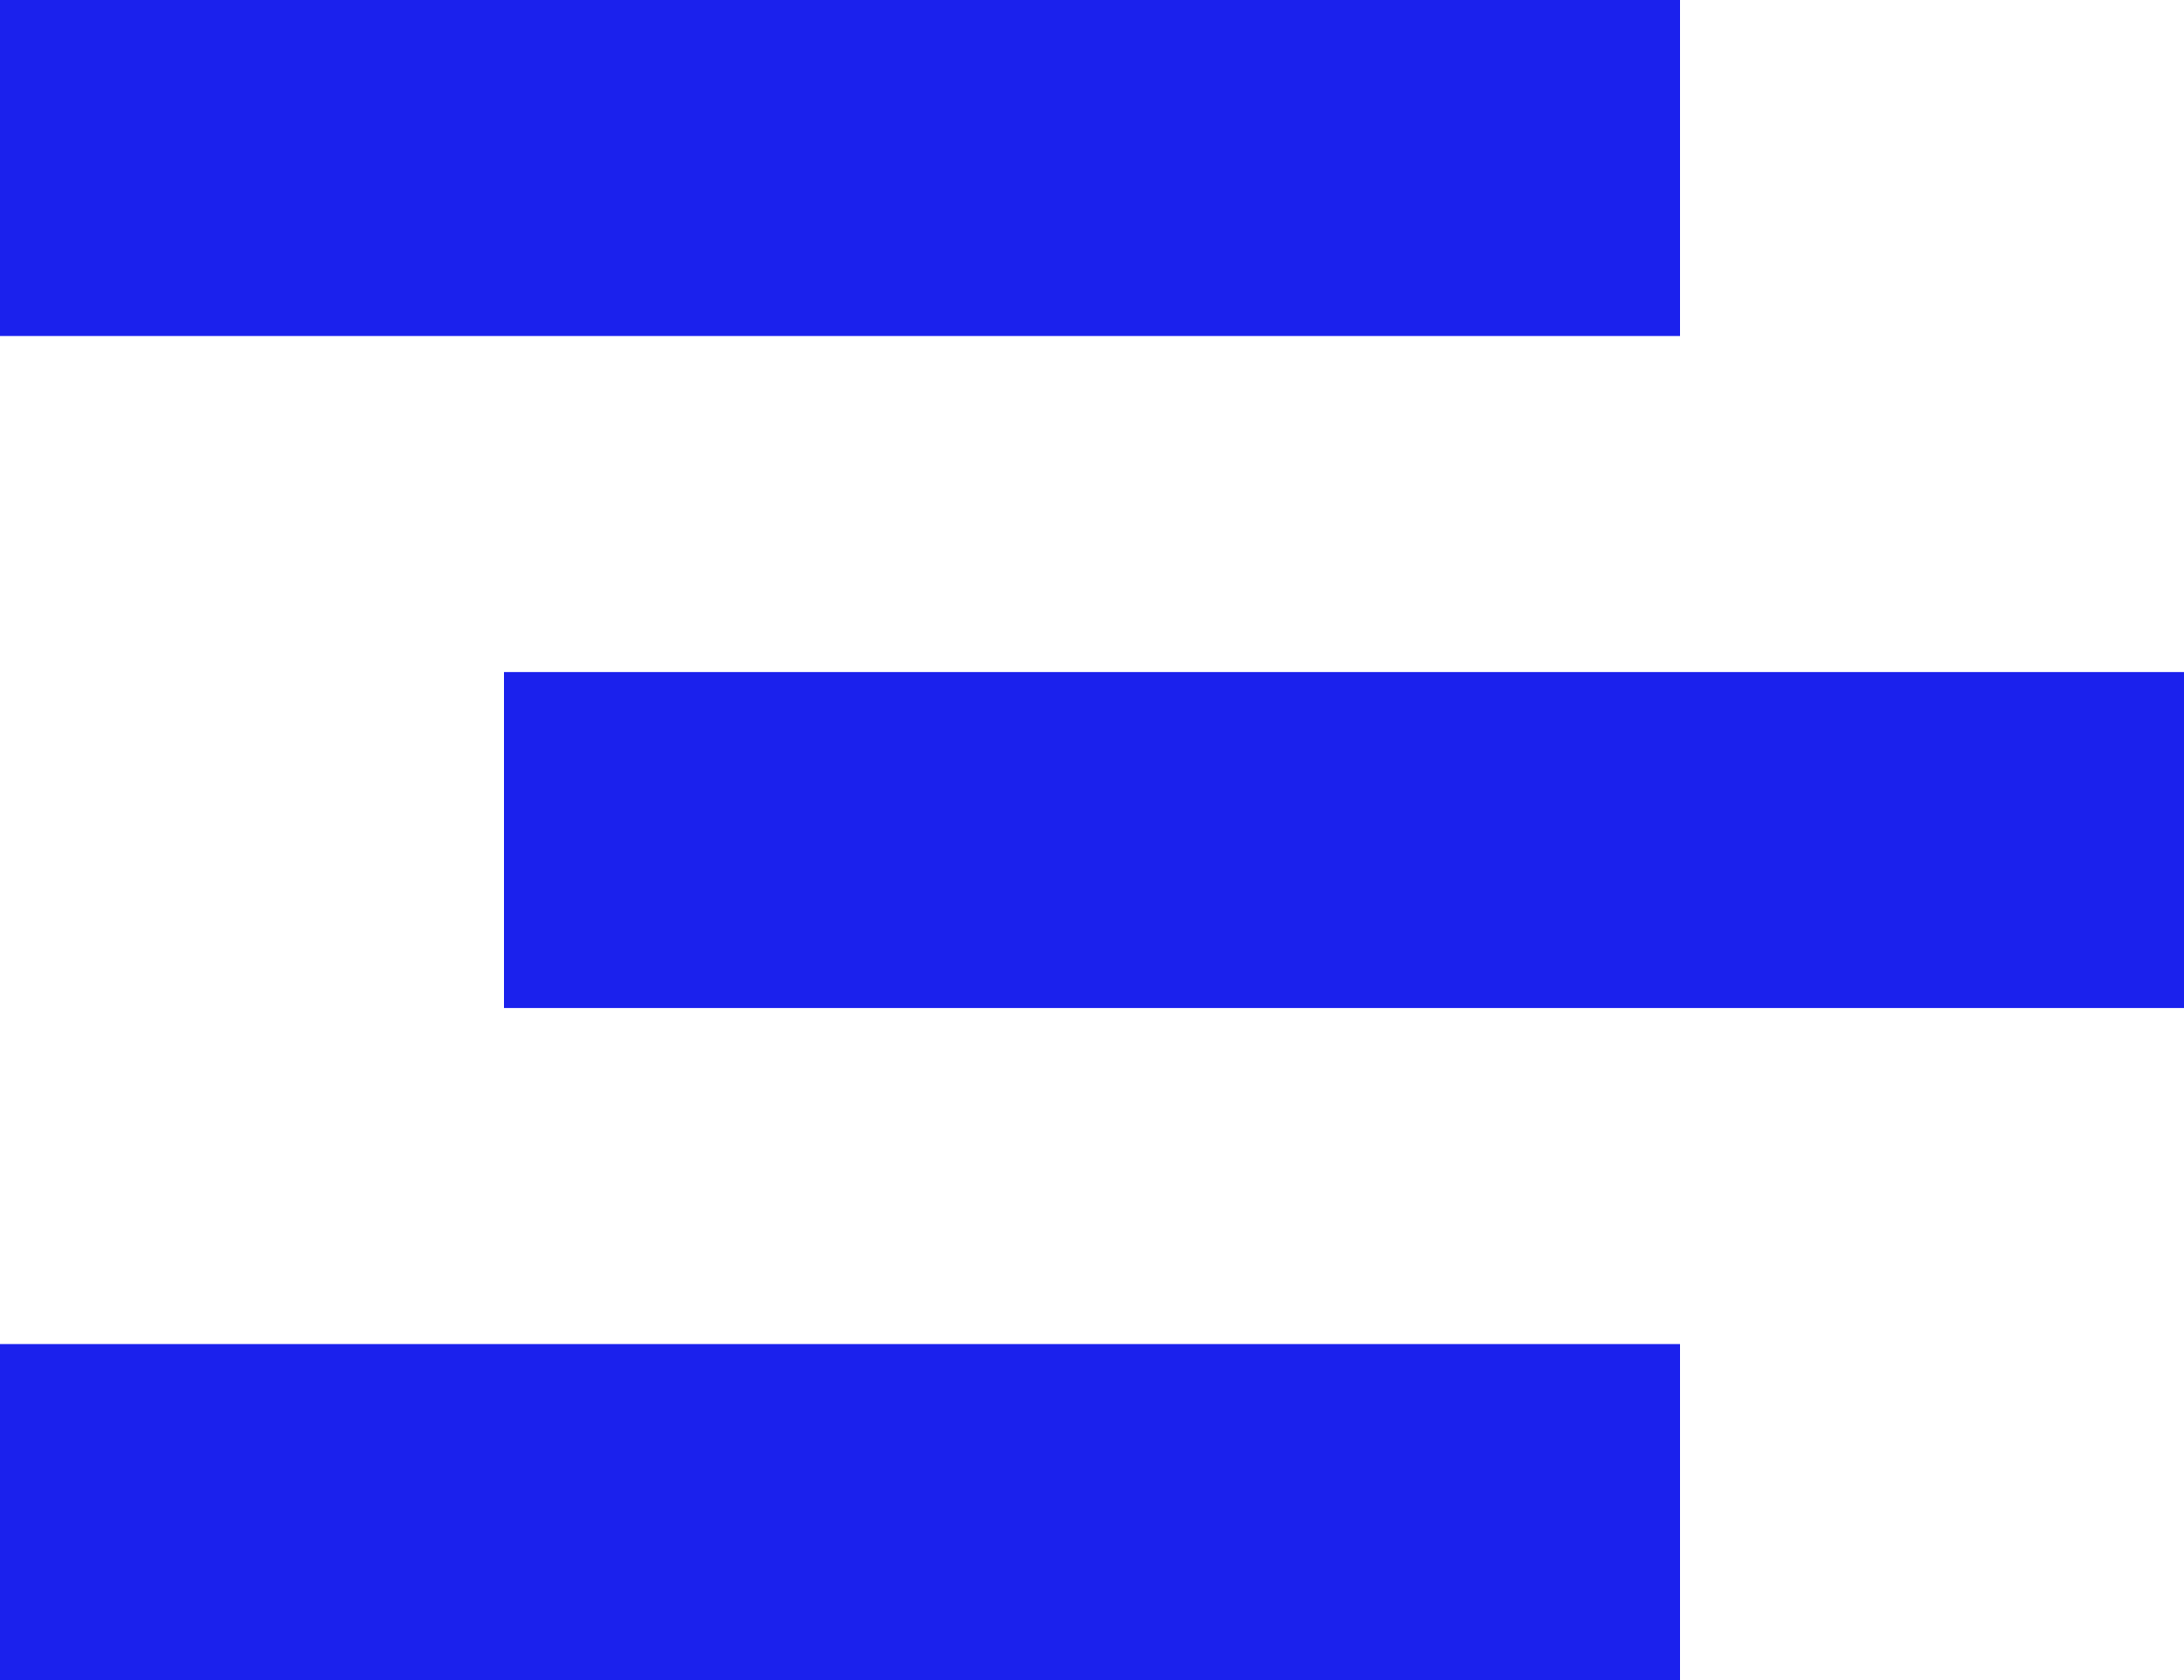 <svg xmlns="http://www.w3.org/2000/svg" width="39" height="30" viewBox="0 0 39 30">
  <g id="Group_106" data-name="Group 106" transform="translate(-2748 -4753)">
    <rect id="Rectangle_324" data-name="Rectangle 324" width="30" height="6" transform="translate(2748 4753)" fill="#1b21ed"/>
    <rect id="Rectangle_324-2" data-name="Rectangle 324" width="30" height="6" transform="translate(2757 4765)" fill="#1b21ed"/>
    <rect id="Rectangle_324-3" data-name="Rectangle 324" width="30" height="6" transform="translate(2748 4777)" fill="#1b21ed"/>
  </g>
</svg>
